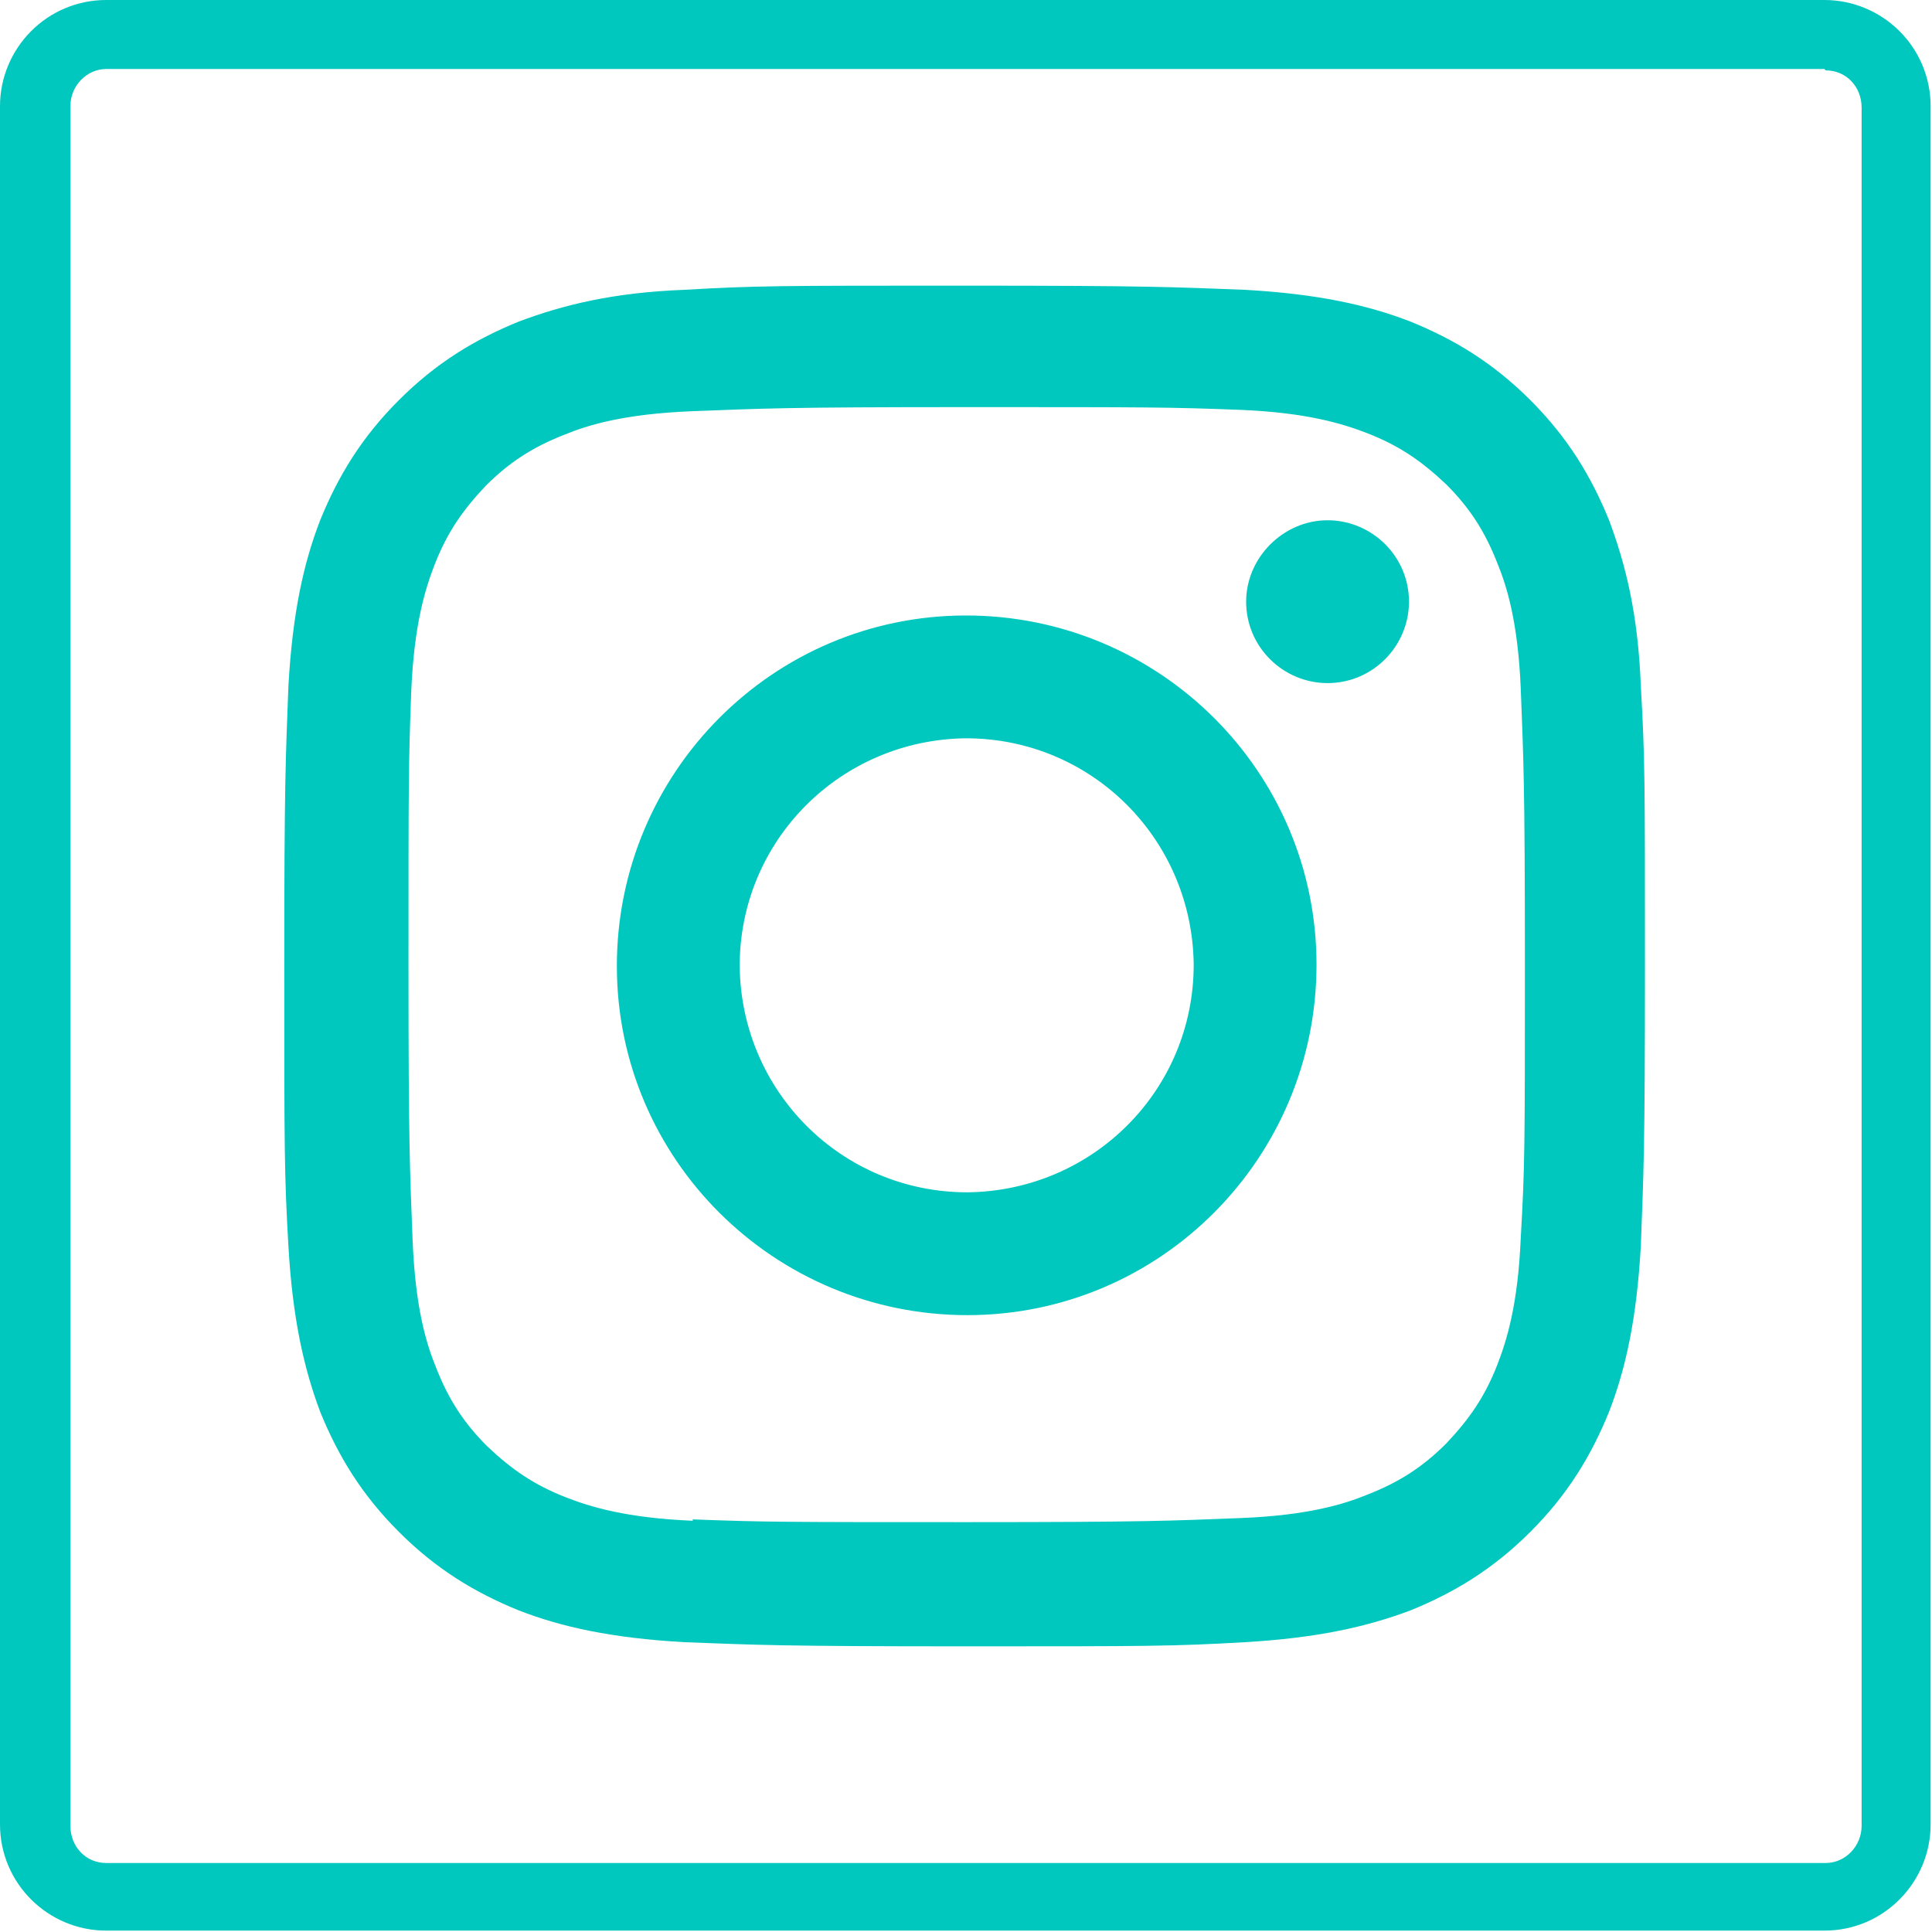 <?xml version="1.0" encoding="UTF-8"?><svg id="a" xmlns="http://www.w3.org/2000/svg" viewBox="0 0 14 14"><path d="M13.23.51c.15,0,.26.12.26.27v12.45c0,.15-.12.27-.26.27H.77c-.15,0-.26-.12-.26-.27V.77c0-.15.12-.27.26-.27h12.45M13.23,0H.77c-.43,0-.77.35-.77.77v12.45c0,.43.35.77.77.77h12.45c.43,0,.77-.35.77-.77V.77c0-.43-.35-.77-.77-.77h0Z" style="fill:#00c8be; stroke-width:0px;"/><path d="M4.96,2.1c-.52.02-.88.11-1.2.23-.32.13-.6.3-.87.57-.27.27-.44.55-.57.87-.12.31-.2.67-.23,1.2-.02.53-.03.69-.03,2.03,0,1.34,0,1.51.03,2.03.03.52.11.88.23,1.2.13.32.3.6.57.87.27.27.55.44.87.57.31.12.67.2,1.2.23.53.02.69.03,2.03.03,1.34,0,1.51,0,2.03-.03.52-.03.88-.11,1.2-.23.32-.13.6-.3.87-.57.27-.27.44-.55.57-.87.12-.31.2-.67.23-1.2.02-.53.03-.69.03-2.03,0-1.34,0-1.51-.03-2.03-.02-.52-.11-.88-.23-1.2-.13-.32-.3-.6-.57-.87-.27-.27-.55-.44-.87-.57-.31-.12-.67-.2-1.2-.23-.53-.02-.69-.03-2.03-.03-1.34,0-1.51,0-2.03.03M5.02,11.02c-.48-.02-.74-.1-.92-.17-.23-.09-.39-.2-.57-.37-.17-.17-.28-.34-.37-.57-.07-.17-.15-.43-.17-.92-.02-.52-.03-.68-.03-1.99,0-1.32,0-1.47.02-1.99.02-.48.1-.74.17-.92.09-.23.2-.39.37-.57.17-.17.34-.28.57-.37.17-.07.43-.15.92-.17.52-.02.68-.03,1.99-.03,1.32,0,1.47,0,1.99.02.48.02.74.1.92.17.23.09.39.2.57.37.17.17.28.34.37.57.07.17.15.43.17.91.02.52.03.68.03,1.99,0,1.32,0,1.47-.03,1.99-.02.48-.1.74-.17.92-.09.23-.2.39-.37.57-.17.17-.34.28-.57.37-.17.07-.43.15-.91.17-.52.02-.68.03-1.99.03-1.32,0-1.47,0-1.99-.02M9.03,4.36c0,.33.27.59.59.59.33,0,.59-.27.59-.59,0-.33-.27-.59-.59-.59s-.59.27-.59.59M4.47,7c0,1.4,1.14,2.53,2.54,2.53,1.4,0,2.53-1.14,2.53-2.54,0-1.4-1.14-2.53-2.54-2.53-1.4,0-2.53,1.14-2.53,2.54M5.36,7c0-.91.73-1.64,1.64-1.65.91,0,1.64.73,1.65,1.64,0,.91-.73,1.64-1.64,1.65-.91,0-1.64-.73-1.65-1.64" style="fill:#00c8be;"/></svg>